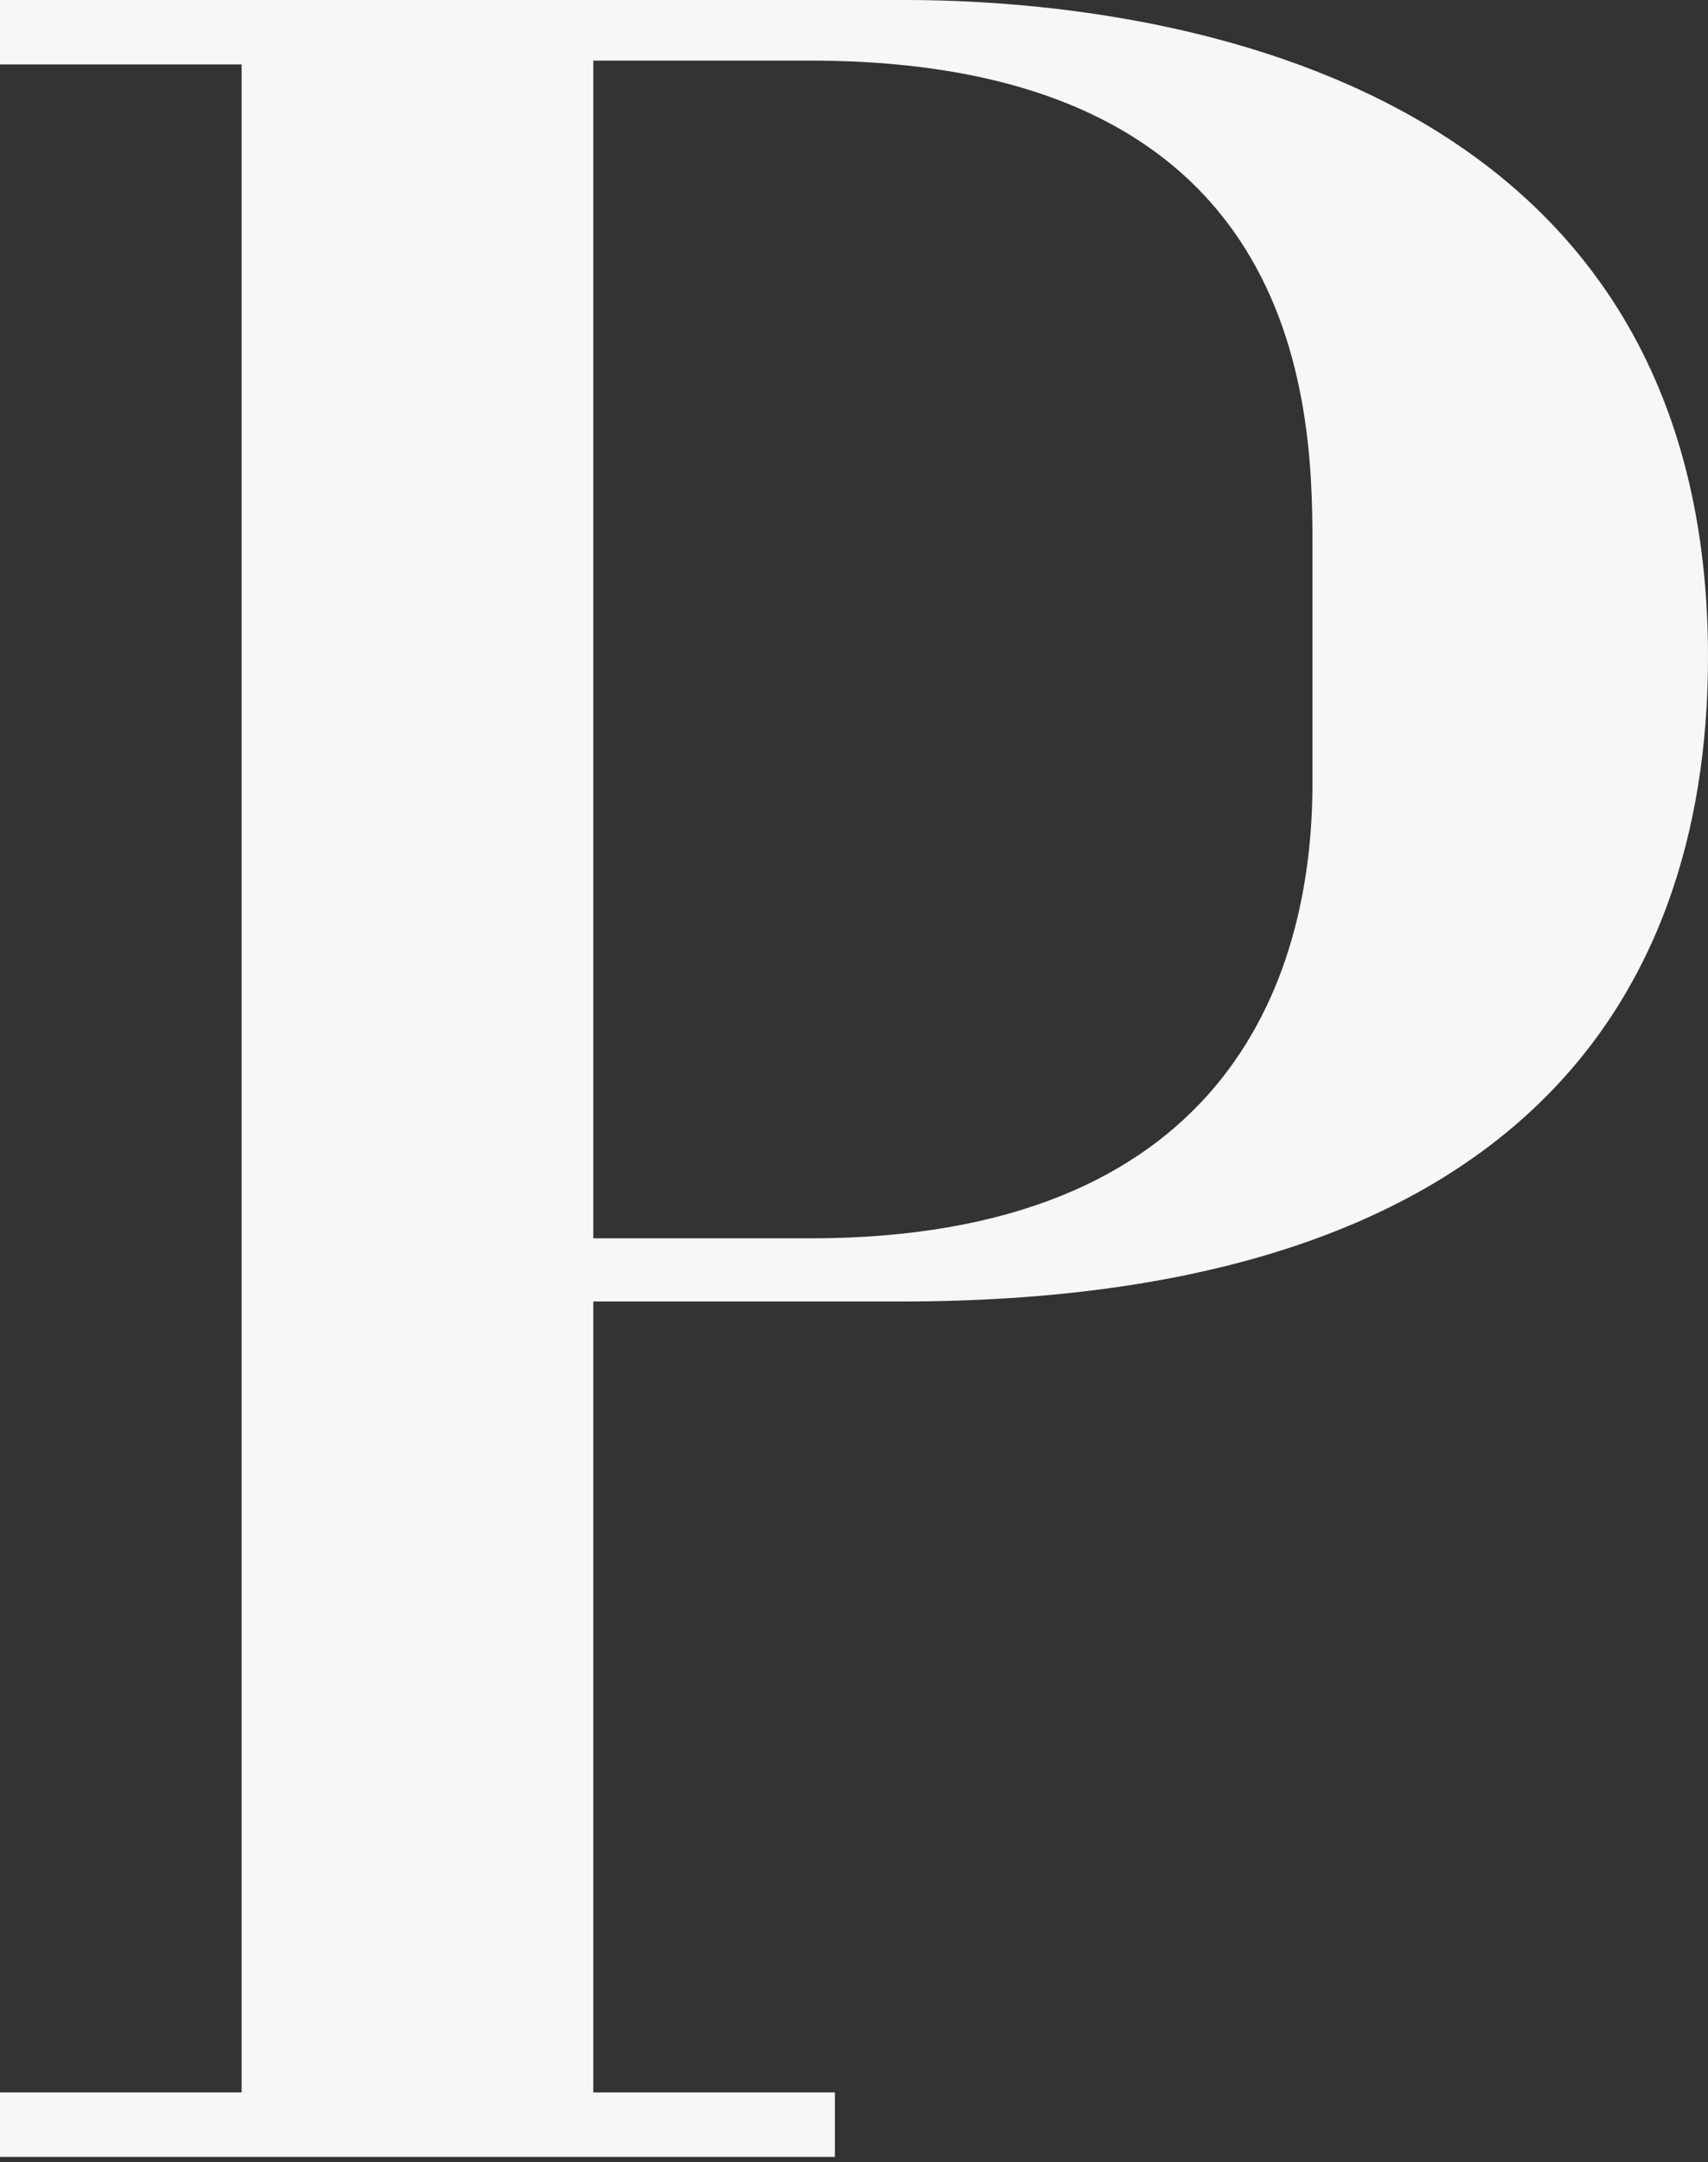 <?xml version="1.0" encoding="UTF-8"?> <svg xmlns="http://www.w3.org/2000/svg" width="49" height="62" viewBox="0 0 49 62" fill="none"><rect x="0" y="0" width="49" height="62" fill="#333333" stroke="none"/> <path d="M6.932 60H0V61.848H23.953V60H17.021V37.32H25.85C43.126 37.32 49 28.965 49 18.835C49 2.089 33.056 0 25.941 0H0V1.848H6.932V60ZM17.021 35.509V1.738H23.241C37.288 1.738 37.653 11.479 37.653 15.545V22.458C37.653 28.318 34.953 35.509 23.241 35.509H17.021Z" fill="#F7F7F7"></path> </svg> 